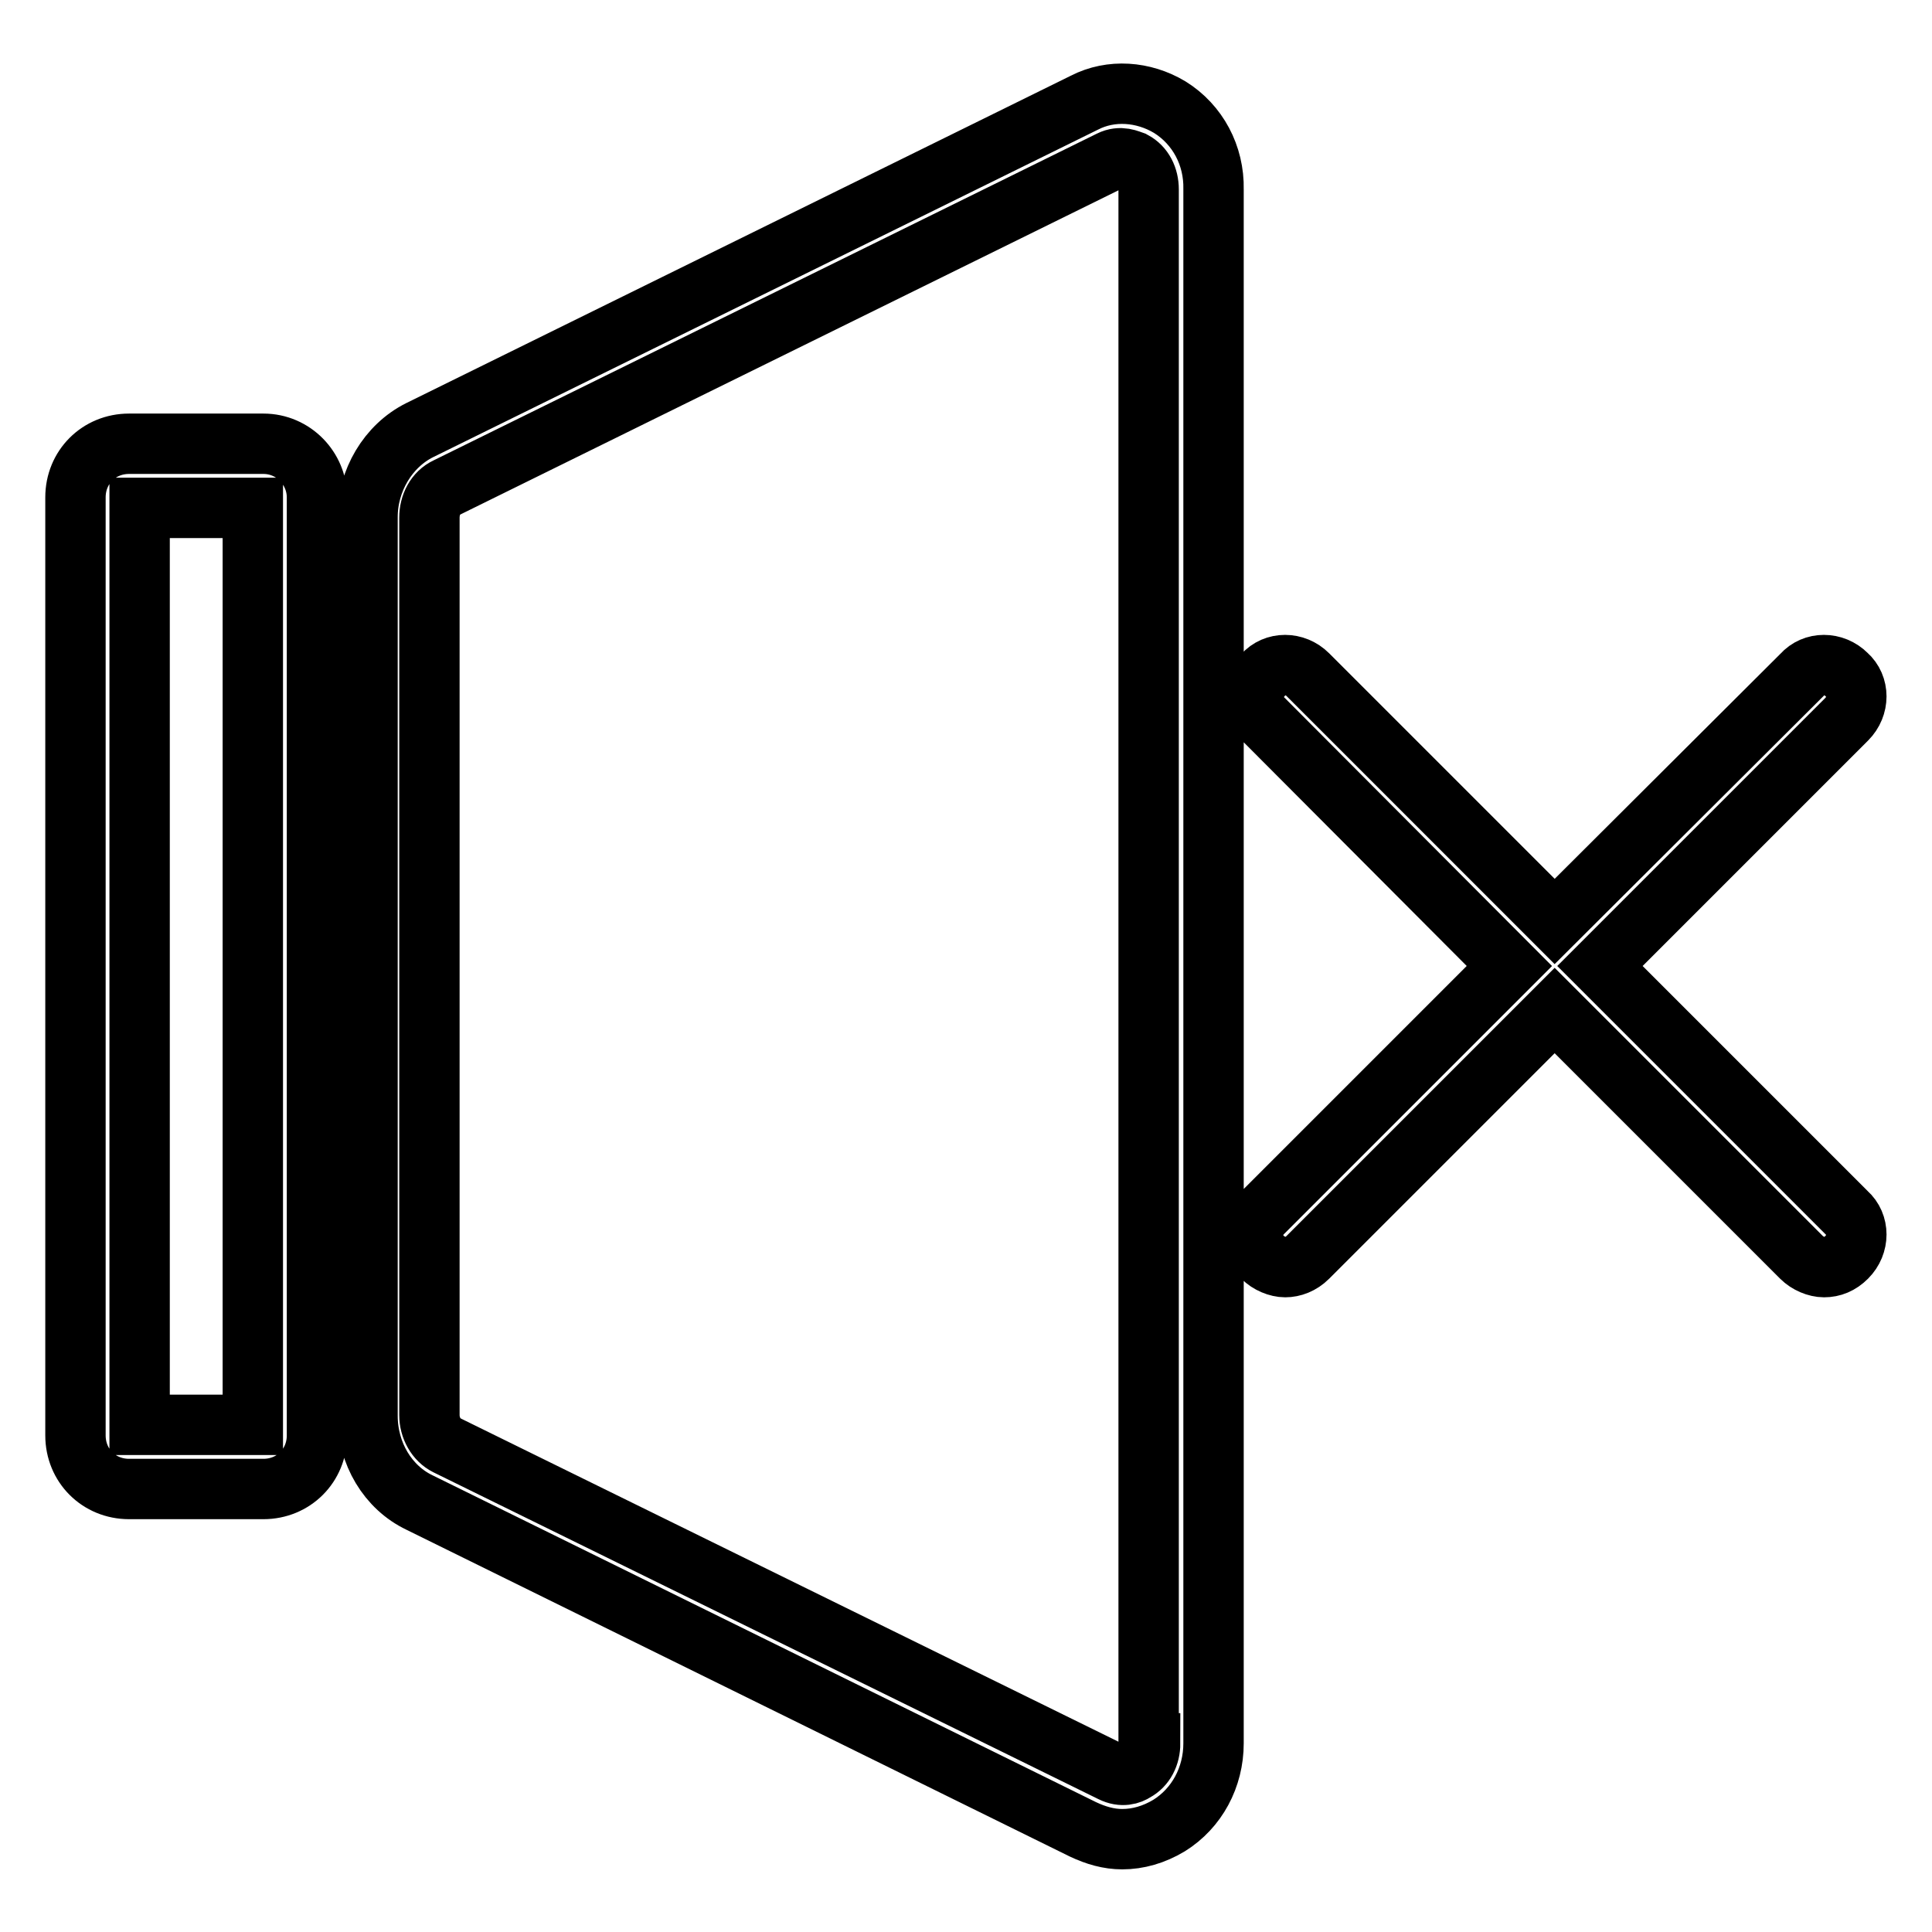 <?xml version="1.0" encoding="utf-8"?>
<!-- Svg Vector Icons : http://www.onlinewebfonts.com/icon -->
<!DOCTYPE svg PUBLIC "-//W3C//DTD SVG 1.1//EN" "http://www.w3.org/Graphics/SVG/1.1/DTD/svg11.dtd">
<svg version="1.1" xmlns="http://www.w3.org/2000/svg" xmlns:xlink="http://www.w3.org/1999/xlink" x="0px" y="0px" viewBox="0 0 256 256" enable-background="new 0 0 256 256" xml:space="preserve">
<g> <path stroke-width="8" fill-opacity="0" stroke="#000000"  d="M34.9,58.8H17.1c-4,0-7.1,3.1-7.1,7.1v124.3c0,4,3.1,7.1,7.1,7.1h17.8c4,0,7.1-3.1,7.1-7.1V65.9 C42,62.1,38.9,58.8,34.9,58.8z M33.5,188.8h-15V67.3h15V188.8z M155,14.2c-3.5-2.1-7.8-2.4-11.3-0.6L55.6,57 c-4.2,2.1-6.9,6.7-6.9,11.5v119.1c0,5,2.7,9.5,6.9,11.5l87.9,43.3l0,0c1.7,0.8,3.4,1.3,5.2,1.3c2.1,0,4.2-0.6,6.2-1.8 c3.7-2.3,5.9-6.4,5.9-10.9V25.1C160.9,20.6,158.7,16.5,155,14.2z M152.4,231c0,1.6-0.7,3-2,3.7c-0.6,0.4-1.7,0.8-3.1,0.1l0,0 l-88.1-43.3c-1.4-0.7-2.3-2.3-2.3-4V68.6c0-1.7,0.8-3.3,2.3-4l87.9-43.3c1.4-0.7,2.5-0.1,3.1,0.1c1.3,0.7,2,2.1,2,3.7V231H152.4z  M212,128l32.7-32.7c1.7-1.7,1.7-4.4,0-5.9c-1.7-1.7-4.4-1.7-5.9,0l-32.8,32.7l-32.7-32.7c-1.7-1.7-4.4-1.7-5.9,0 c-1.7,1.7-1.7,4.4,0,5.9L200,128l-32.7,32.7c-1.7,1.7-1.7,4.4,0,5.9c0.8,0.8,2,1.3,3,1.3c1,0,2.1-0.4,3-1.3l32.7-32.7l32.7,32.7 c0.8,0.8,2,1.3,3,1.3c1.1,0,2.1-0.4,3-1.3c1.7-1.7,1.7-4.4,0-5.9L212,128z"/></g>
</svg>